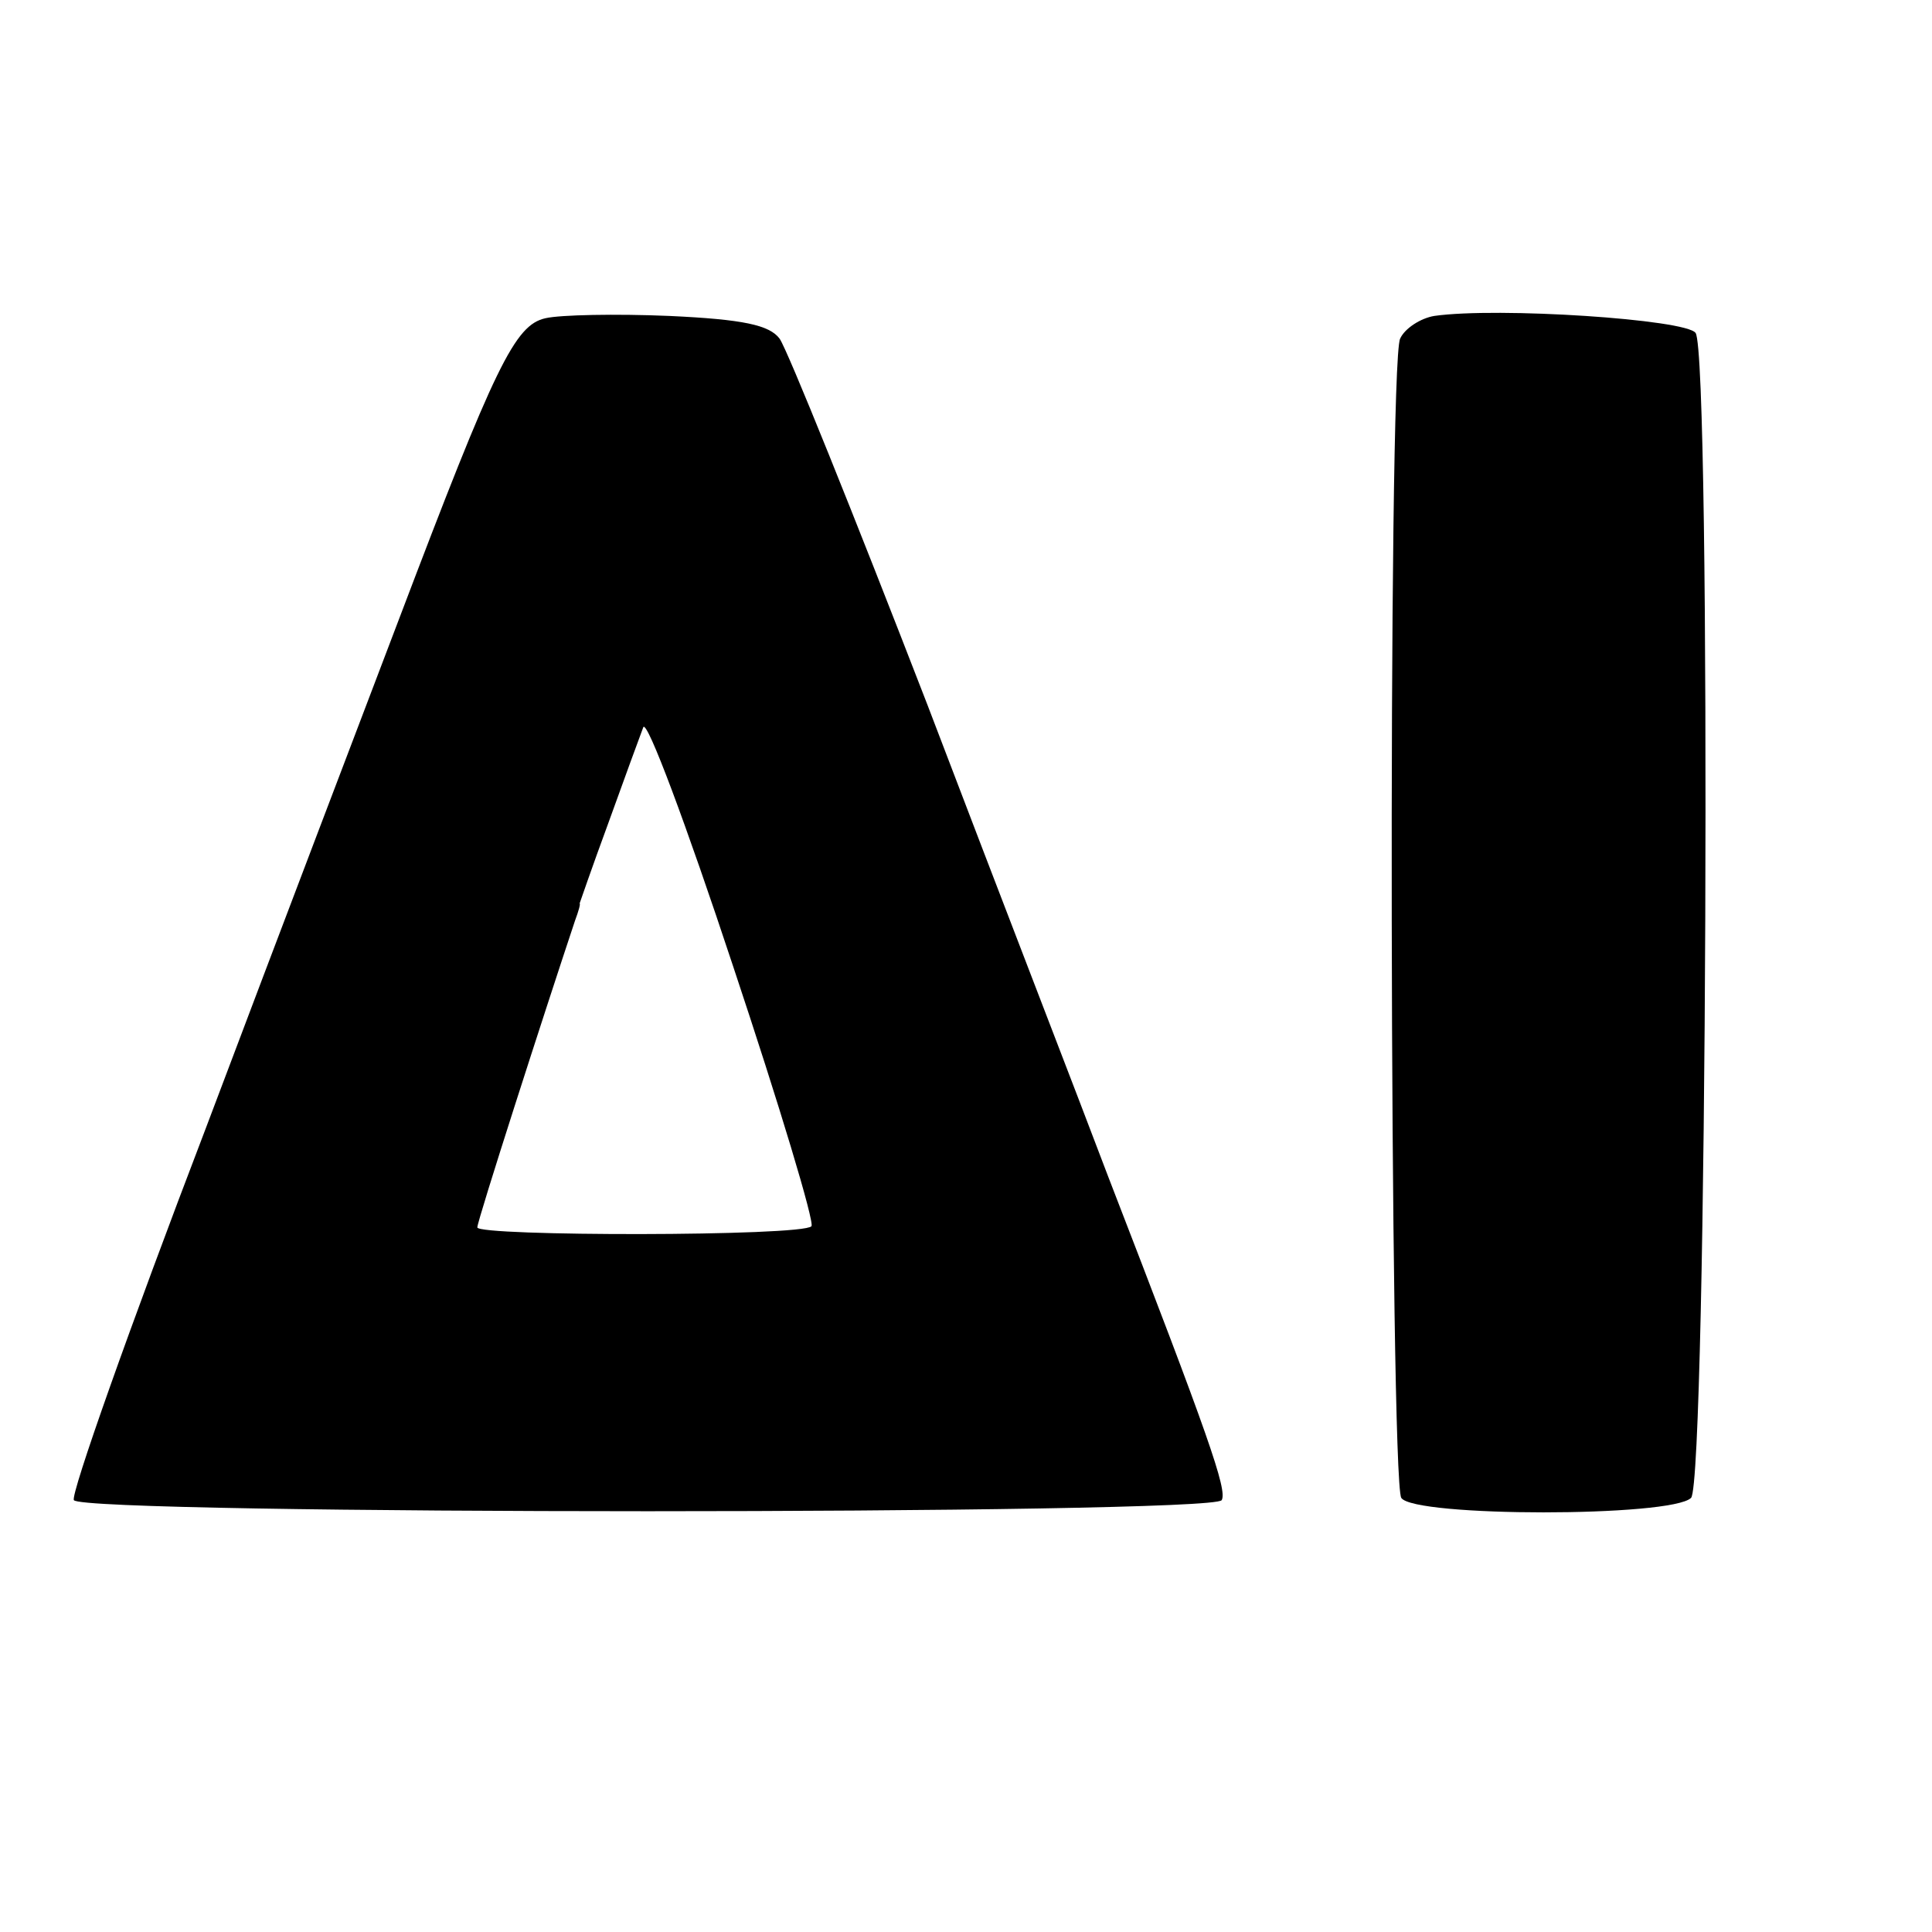 <?xml version="1.0" standalone="no"?>
<!DOCTYPE svg PUBLIC "-//W3C//DTD SVG 20010904//EN"
 "http://www.w3.org/TR/2001/REC-SVG-20010904/DTD/svg10.dtd">
<svg version="1.0" xmlns="http://www.w3.org/2000/svg"
 width="170pt" height="170pt" viewBox="0 0 170 170"
 preserveAspectRatio="xMidYMid meet">
<g transform="translate(0,170) scale(0.1,-0.1)"
fill="#000000" stroke="none">
<path d="M480 1420 c-27 -6 -44 -41 -129 -265 -27 -71 -104 -273 -170 -448
-67 -175 -119 -322 -116 -327 8 -13 1002 -13 1010 0 5 9 -11 55 -100 285 -23
61 -95 247 -159 415 -65 168 -123 312 -130 322 -9 12 -32 17 -97 20 -47 2 -96
1 -109 -2z m234 -799 c-8 -9 -294 -9 -294 -1 0 6 59 189 86 270 3 8 5 15 4 15
0 0 11 32 25 70 14 39 28 77 31 85 3 8 38 -86 79 -210 41 -123 72 -226 69
-229z"/>
<path d="M1262 1422 c-12 -2 -26 -11 -30 -20 -11 -22 -9 -1003 1 -1020 11 -17
238 -17 255 0 14 14 18 1004 4 1025 -8 12 -174 23 -230 15z"/>
</g>
</svg>
